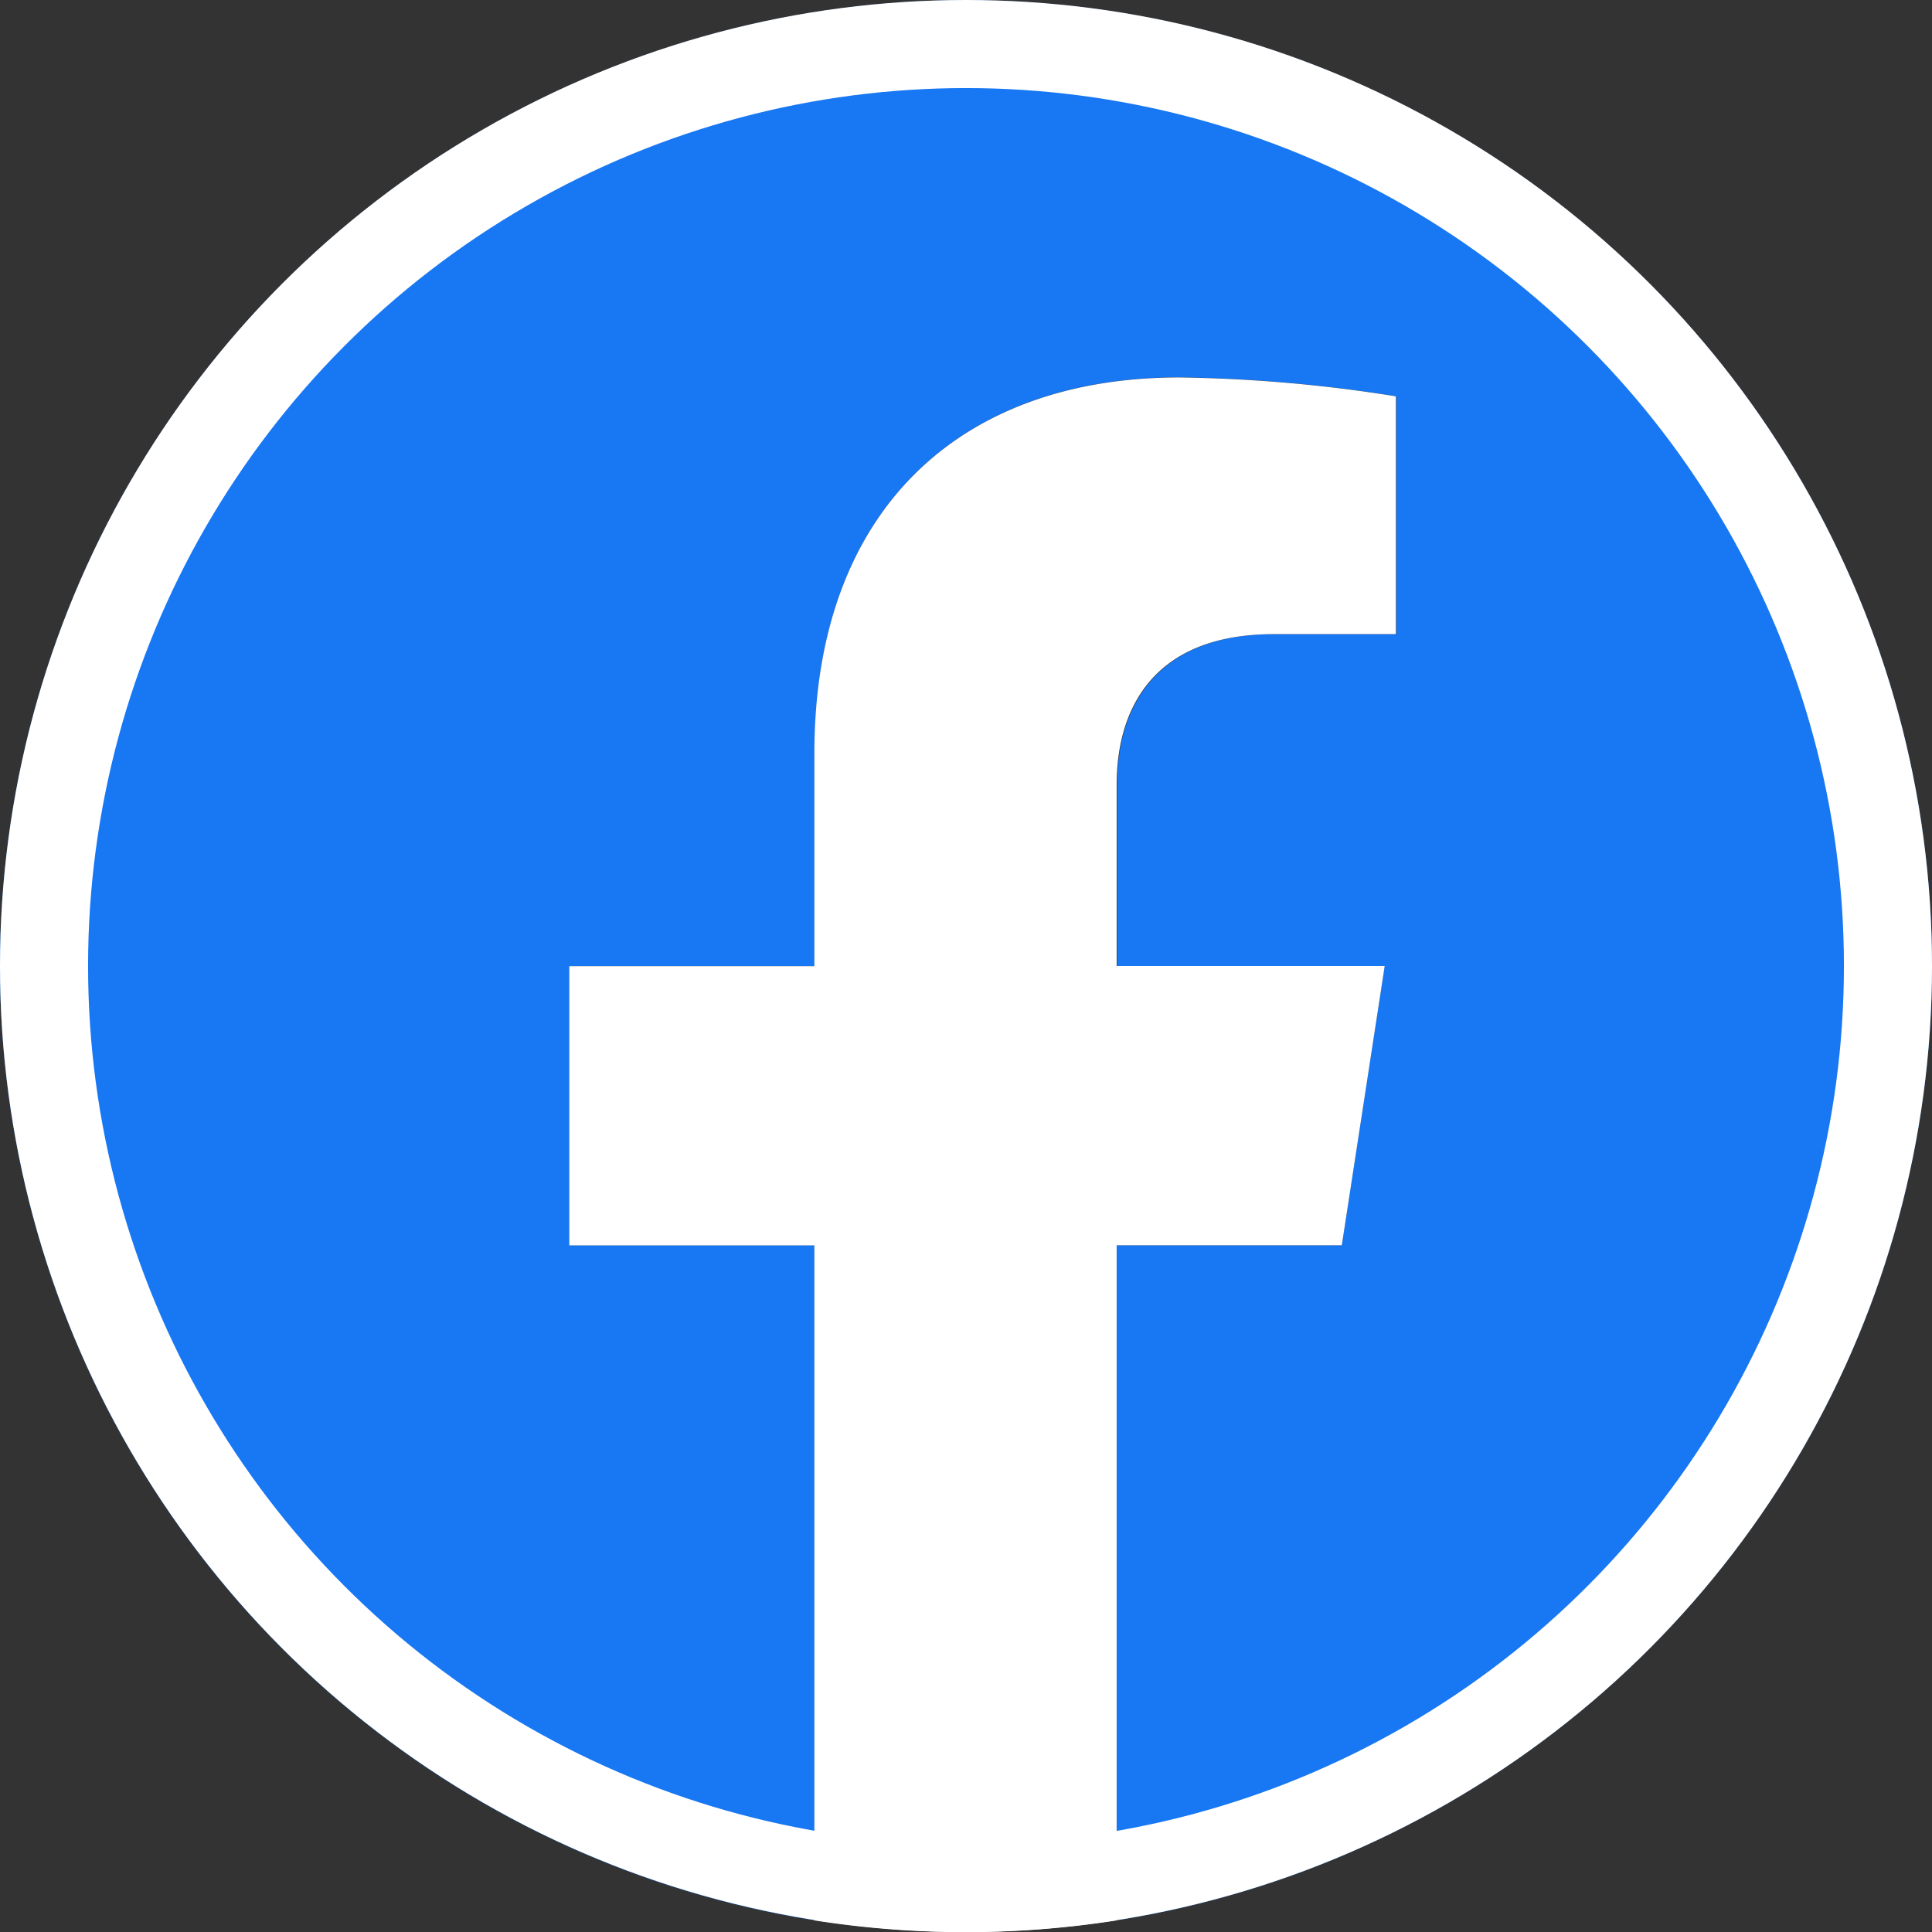 <svg xmlns="http://www.w3.org/2000/svg" width="43.872" height="43.872" viewBox="0 0 43.872 43.872">
  <rect x="0" y="0" width="43.872" height="43.872" fill="#333333" stroke="none"/>
  <g id="FB_logo_3_" data-name="FB logo (3)" transform="translate(0 -0.128)">
    <g id="Group_1" data-name="Group 1" transform="translate(0 0.128)">
      <path id="Path_1" data-name="Path 1" d="M104.672,93.936A21.936,21.936,0,1,0,79.3,115.606V100.278H73.739V93.936H79.3V89.1c0-5.5,3.27-8.533,8.29-8.533A33.817,33.817,0,0,1,92.51,81v5.4H89.739c-2.725,0-3.571,1.693-3.571,3.42v4.116h6.075l-.974,6.342H86.157v15.328A21.946,21.946,0,0,0,104.672,93.936Z" transform="translate(-60.8 -72)" fill="#1877f2"/>
      <path id="Path_2" data-name="Path 2" d="M189.842,165.61l.974-6.342h-6.087v-4.116c0-1.739.846-3.42,3.571-3.42h2.771v-5.4a33.817,33.817,0,0,0-4.916-.429c-5.009,0-8.29,3.038-8.29,8.533v4.835H172.3v6.342h5.565v15.328a22.217,22.217,0,0,0,6.864,0V165.61Z" transform="translate(-159.372 -137.332)" fill="#fff"/>
    </g>
    <g id="Ellipse_1" data-name="Ellipse 1" transform="translate(0 0.128)" fill="none" stroke="#fff" stroke-width="2">
      <circle cx="21.936" cy="21.936" r="21.936" stroke="none"/>
      <circle cx="21.936" cy="21.936" r="20.936" fill="none"/>
    </g>
  </g>
</svg>
